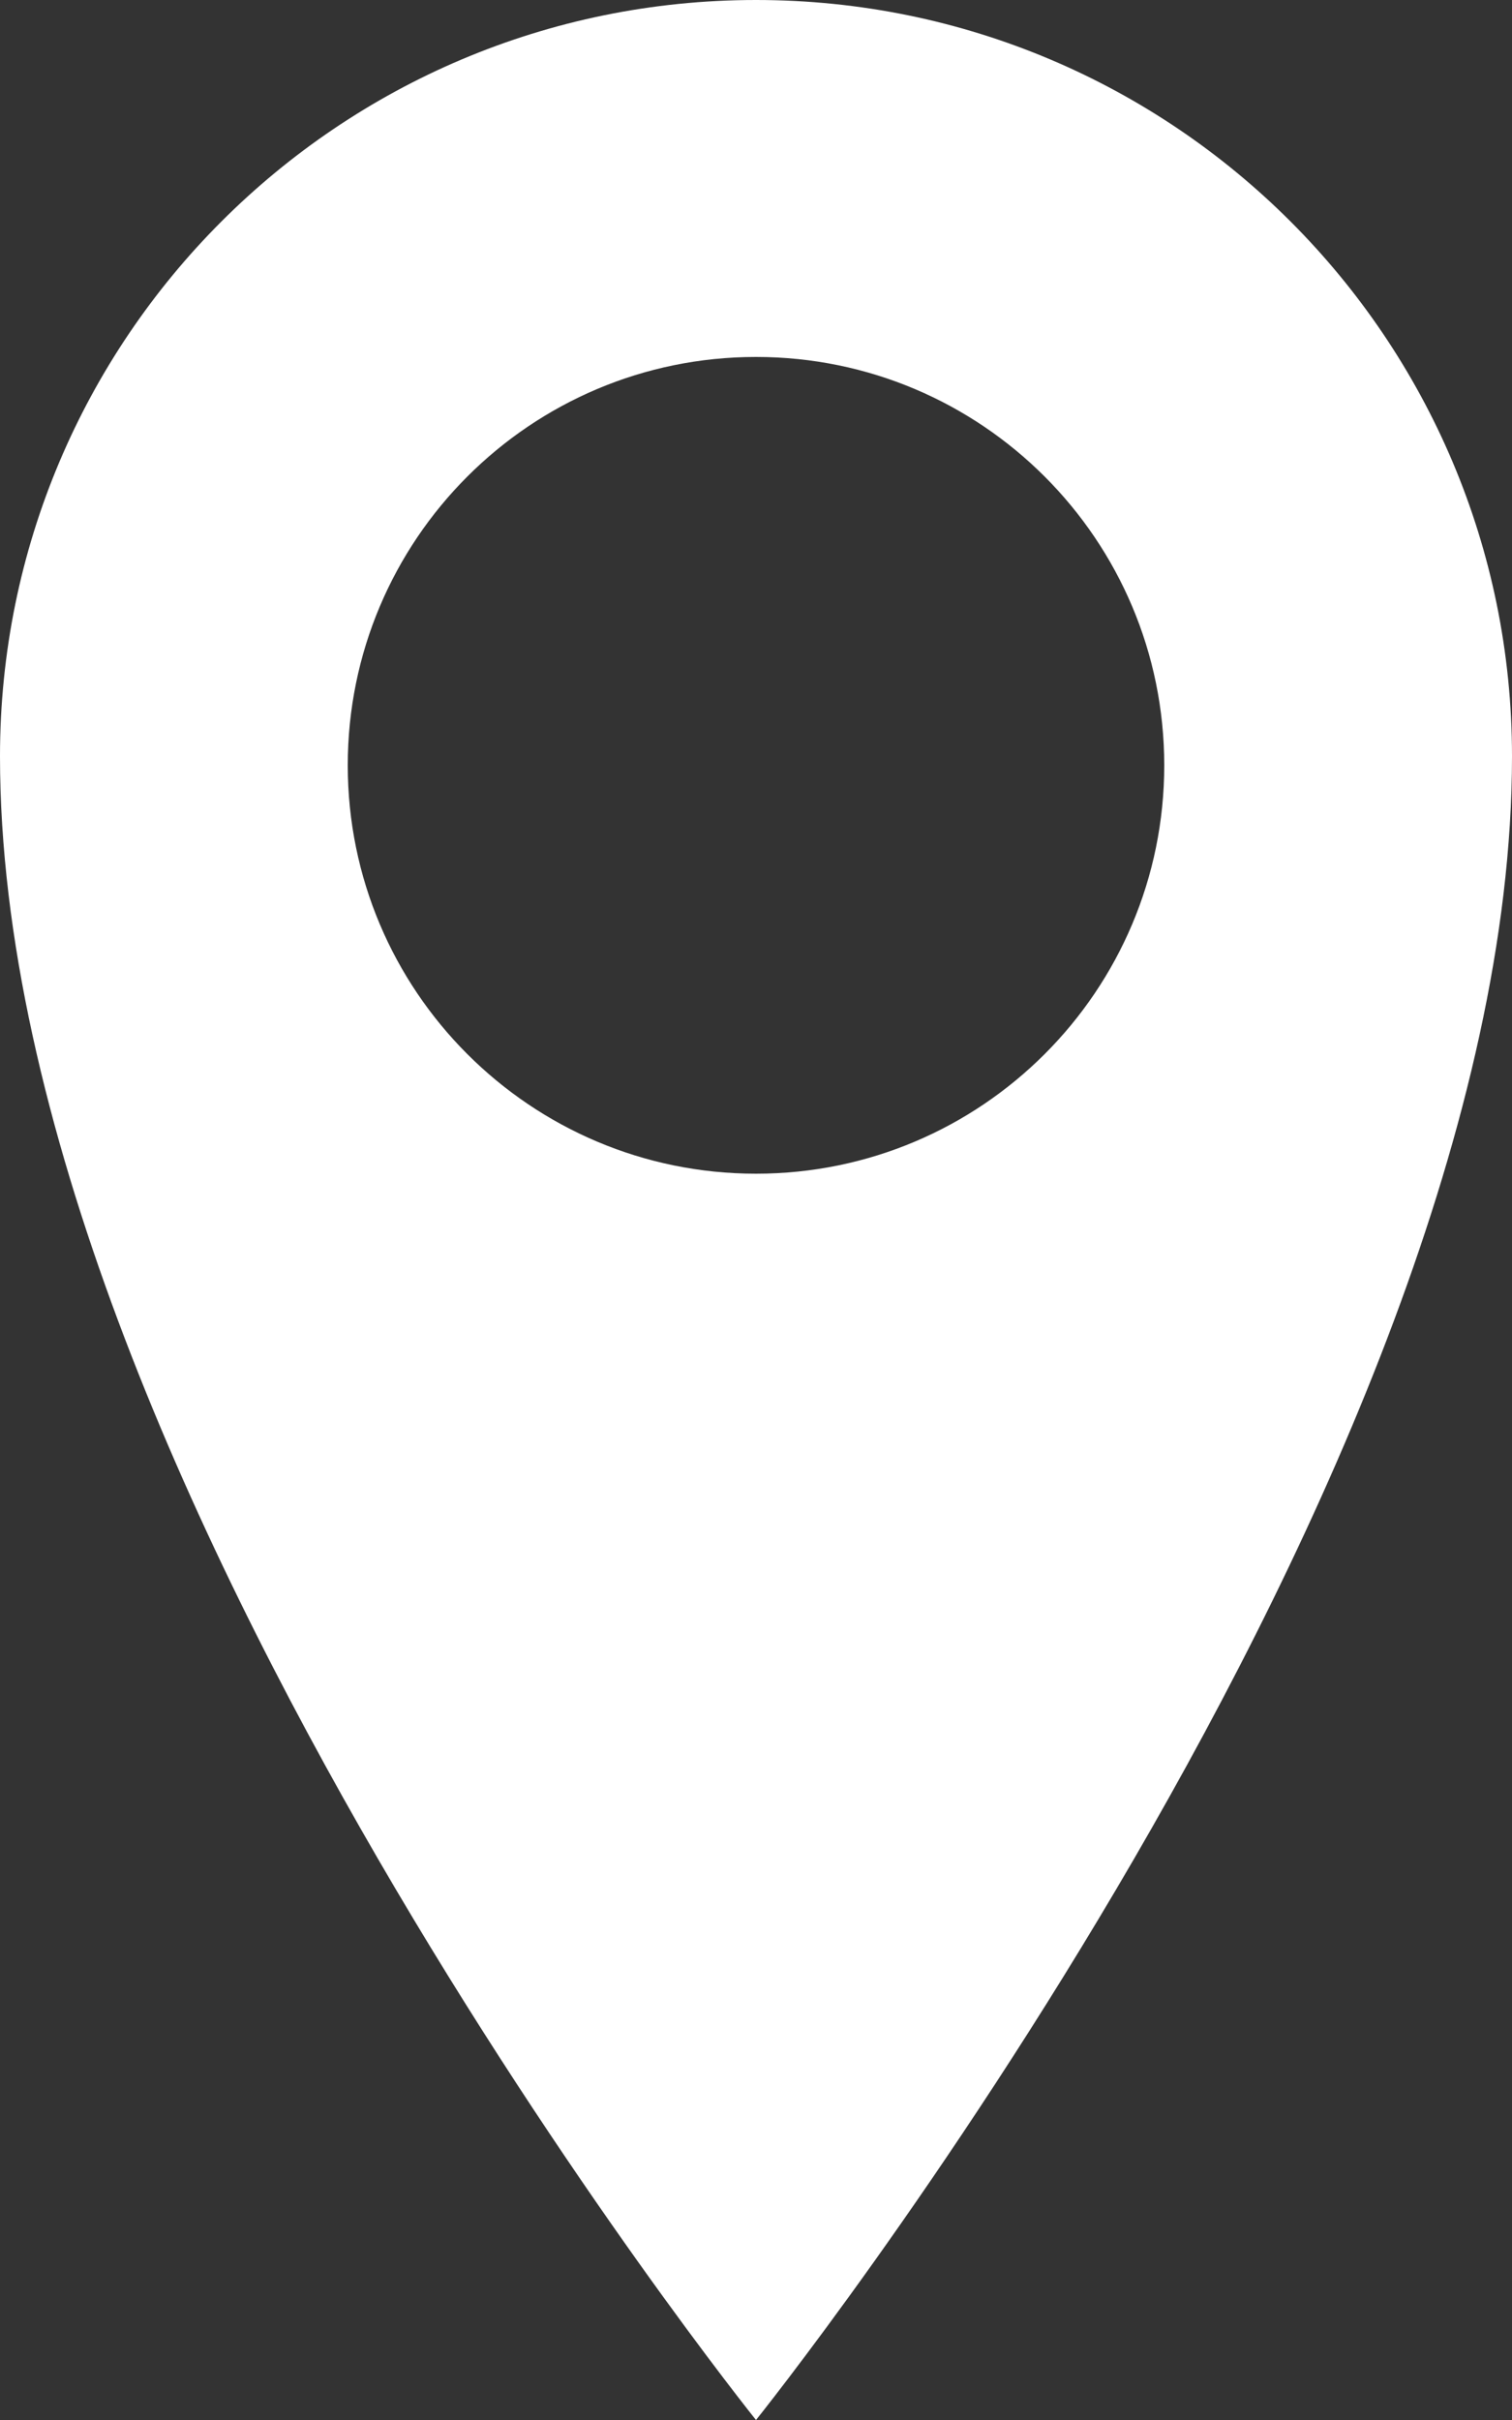 <!-- Generator: Adobe Illustrator 19.0.0, SVG Export Plug-In  -->
<svg version="1.1"
	 xmlns="http://www.w3.org/2000/svg" xmlns:xlink="http://www.w3.org/1999/xlink" xmlns:a="http://ns.adobe.com/AdobeSVGViewerExtensions/3.0/"
	 x="0px" y="0px" width="320px" height="512px" viewBox="0 0 320 512" style="enable-background:new 0 0 320 512;"
	 xml:space="preserve">
<rect x="0" y="0" width="320" height="512" fill="#333333" stroke="none"/>
<style type="text/css">
	.st0{fill:#FFFFFF;}
</style>
<defs>
</defs>
<g>
	<g>
		<path class="st0" d="M160,0C71.622,0,0,71.642,0,160c0,152.768,160,352,160,352s160-199.232,160-352C320,71.642,248.365,0,160,0z
			 M160,248.32c-47.725,0-86.4-38.682-86.4-86.4s38.675-86.4,86.4-86.4c47.712,0,86.4,38.682,86.4,86.4S207.712,248.32,160,248.32z"
			/>
	</g>
</g>
</svg>